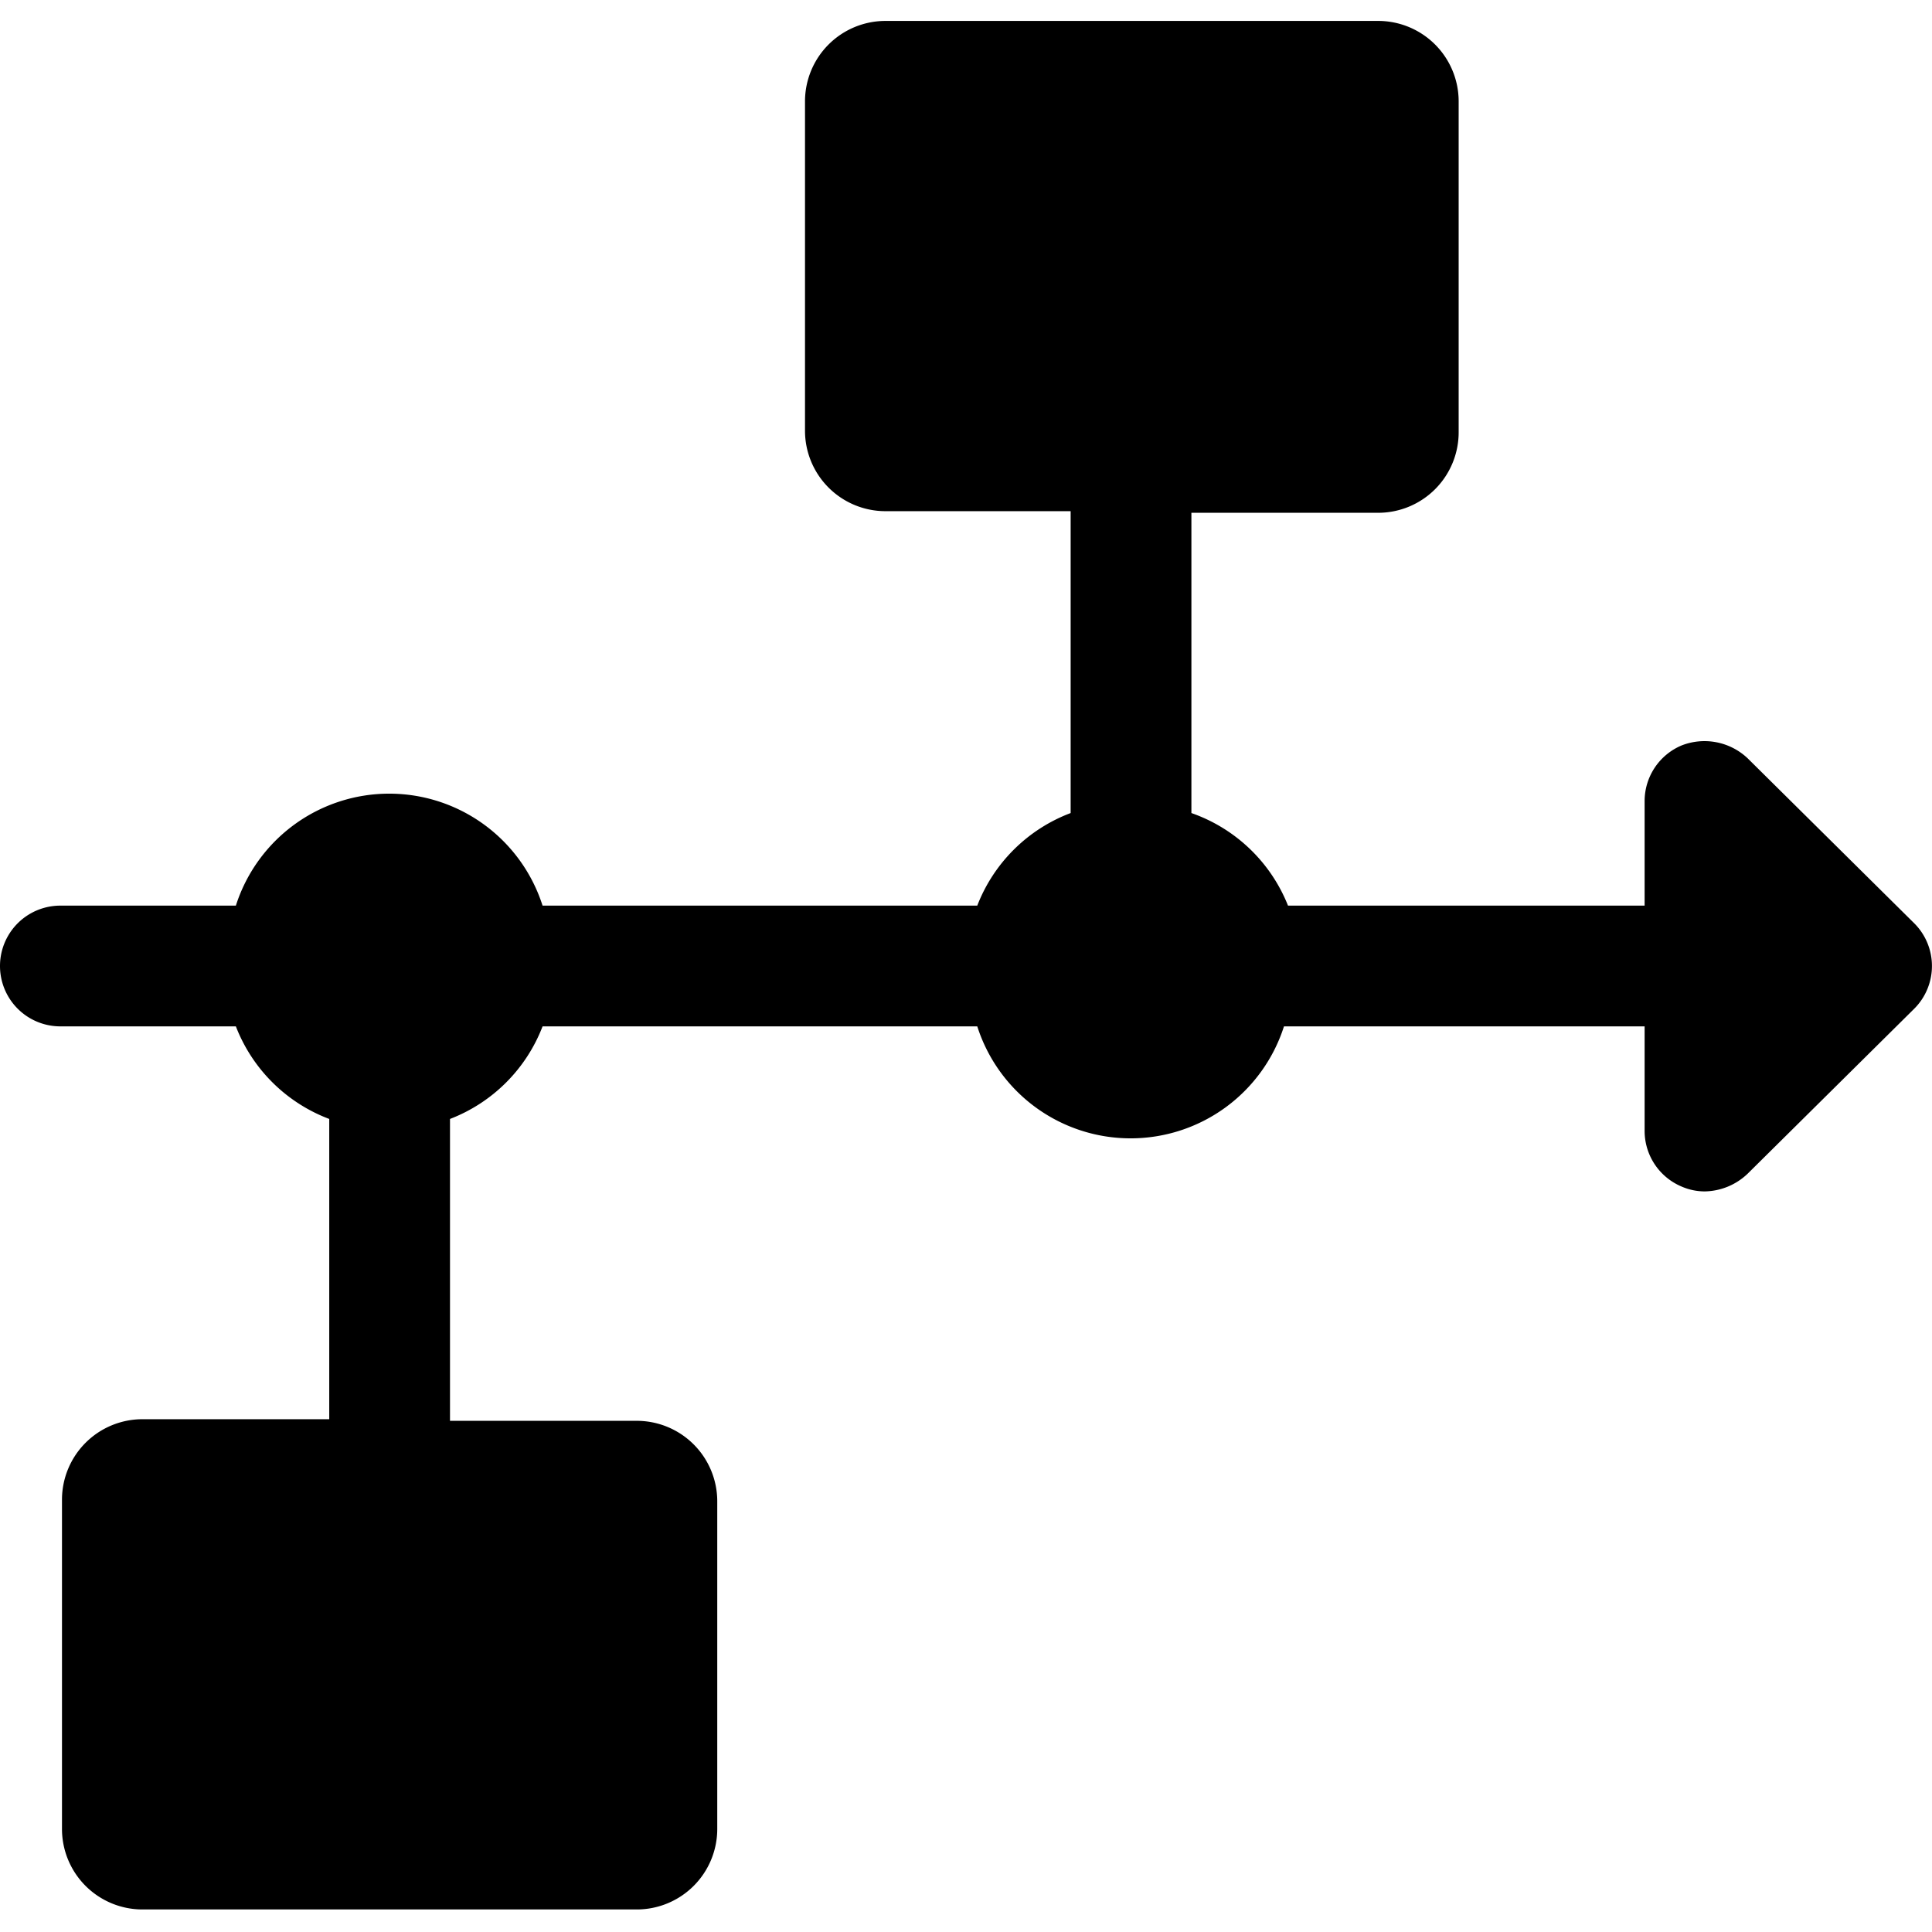 <svg xmlns="http://www.w3.org/2000/svg" viewBox="0 0 24 24"><path d="m23.78 11.47 -2.07 -2.05a0.78 0.78 0 0 0 -0.82 -0.16 0.75 0.75 0 0 0 -0.46 0.69v1.3H16a2 2 0 0 0 -1.2 -1.15V6.37h2.32a1 1 0 0 0 1 -1V1.26a1 1 0 0 0 -1 -1H11a1 1 0 0 0 -1 1v4.09a1 1 0 0 0 1 1h2.3v3.75a2 2 0 0 0 -1.16 1.15h-5.4a2 2 0 0 0 -3.81 0H0.75a0.75 0.75 0 0 0 0 1.5h2.18a2 2 0 0 0 1.16 1.15v3.73H1.77a1 1 0 0 0 -1 1v4.09a1 1 0 0 0 1 1h6.14a1 1 0 0 0 1 -1v-4.07a1 1 0 0 0 -1 -1H5.59V13.9a2 2 0 0 0 1.15 -1.15h5.4a2 2 0 0 0 3.81 0h4.48v1.3a0.75 0.75 0 0 0 0.46 0.69 0.72 0.72 0 0 0 0.29 0.06 0.79 0.79 0 0 0 0.53 -0.22l2.07 -2.05a0.75 0.75 0 0 0 0 -1.06Z" fill="#000000" stroke-width="1"></path></svg>
